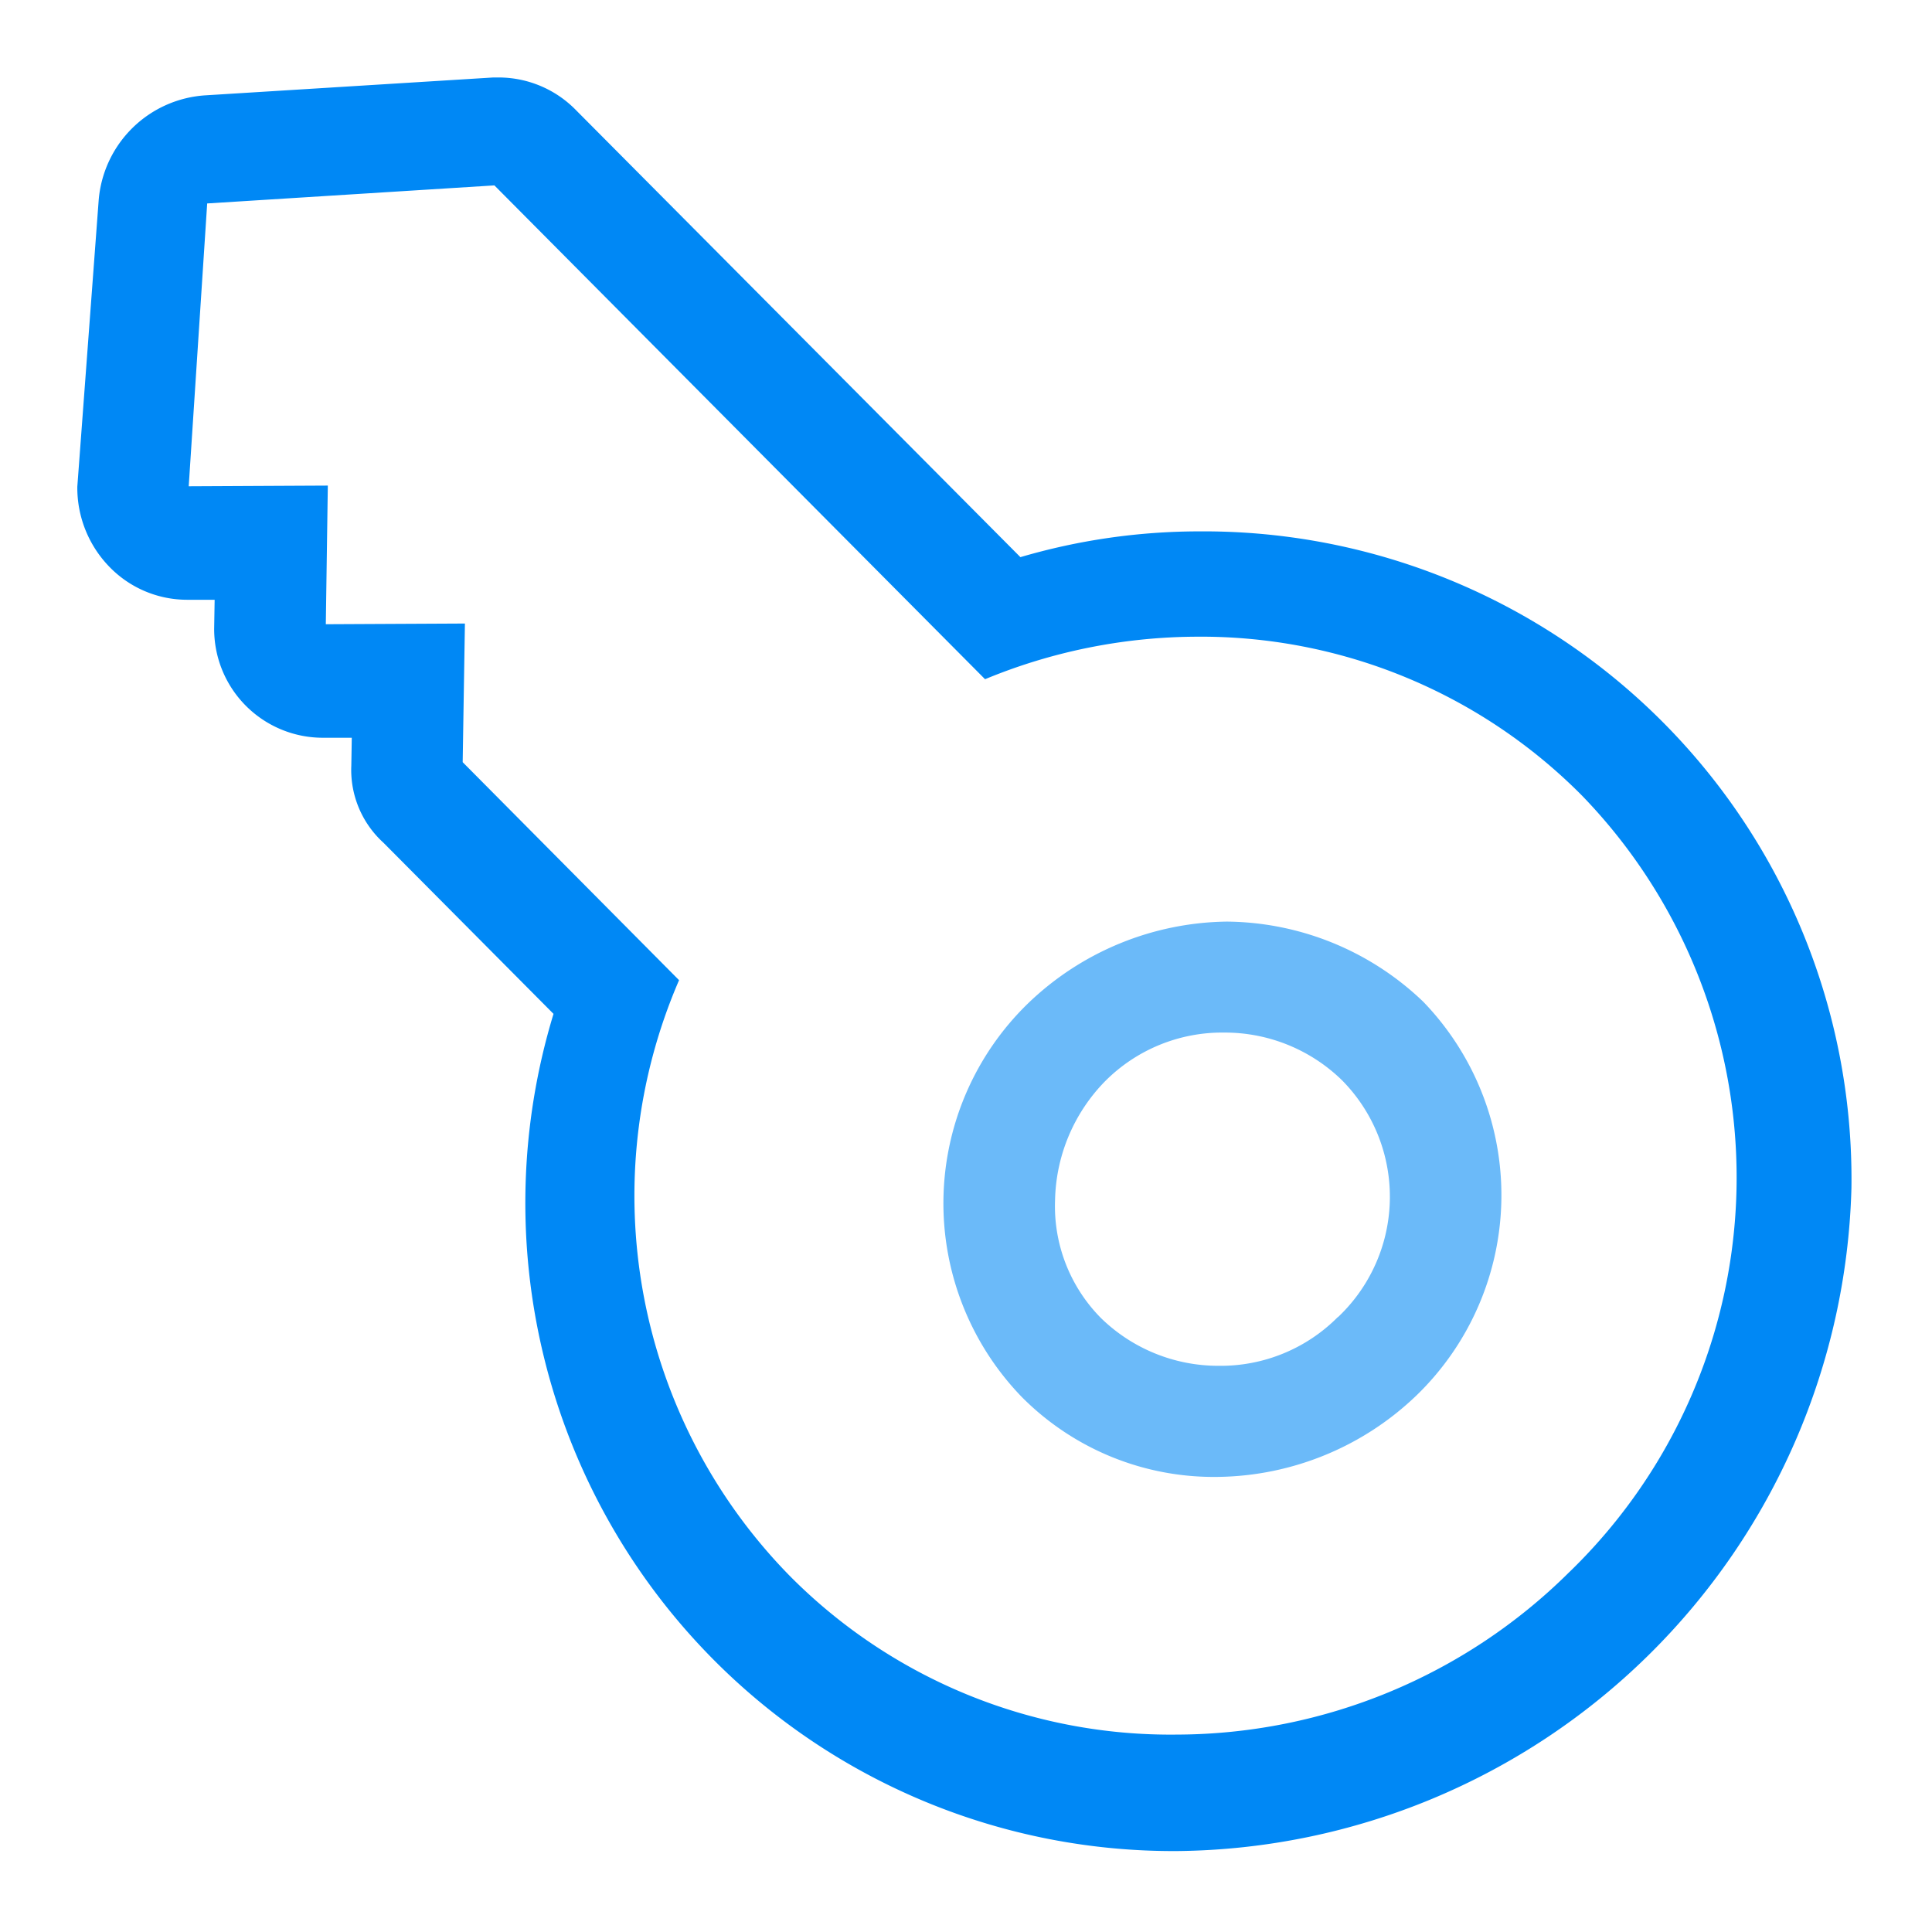 <svg xmlns="http://www.w3.org/2000/svg" width="50" height="50" viewBox="0 0 50 50">
  <g id="_88" data-name=" 88" transform="translate(-746 -933)">
    <rect id="_122" data-name=" 122" width="50" height="50" transform="translate(746 933)" fill="#fff"/>
    <g id="_85" data-name=" 85" transform="translate(1 -2.094)">
      <path id="_508" data-name=" 508" d="M19.01,44.234a16.778,16.778,0,0,1-4.128-16.7l-4.4-4.428a2.546,2.546,0,0,1-.833-2l.012-.718-.721,0A2.813,2.813,0,0,1,6.1,17.535l.012-.718-.722,0a2.8,2.8,0,0,1-2-.851,2.934,2.934,0,0,1-.832-2.077L3.109,6.5A2.96,2.96,0,0,1,5.893,3.761L13.323,3.3h.146a2.8,2.8,0,0,1,2,.851L26.965,15.714a16.441,16.441,0,0,1,4.623-.667A16.763,16.763,0,0,1,48.472,32.041,17.631,17.631,0,0,1,31.04,49.2a16.767,16.767,0,0,1-12.03-4.966Zm22.165-2.257A14.207,14.207,0,0,0,41.5,21.886a13.882,13.882,0,0,0-10.026-4.113,14.436,14.436,0,0,0-5.424,1.1L13.352,6.093,5.919,6.56,5.441,13.88l3.6-.018L8.989,17.45l3.6-.018-.058,3.588,5.6,5.642A14.048,14.048,0,0,0,20.99,42.073a13.87,13.87,0,0,0,10.026,4.113,14.46,14.46,0,0,0,10.158-4.209Z" transform="translate(744.443 933.799)" fill="#0088f5"/>
      <path id="_509" data-name=" 509" d="M33.7,43.978A7.207,7.207,0,0,1,33.861,33.8a7.551,7.551,0,0,1,5.149-2.121,7.432,7.432,0,0,1,5.082,2.072,7.208,7.208,0,0,1-.165,10.182A7.547,7.547,0,0,1,38.78,46.05,7,7,0,0,1,33.7,43.978Zm8.187-2.063a4.286,4.286,0,0,0,.1-6.134,4.34,4.34,0,0,0-3.044-1.23,4.271,4.271,0,0,0-3.084,1.26,4.526,4.526,0,0,0-1.294,3.072,4.113,4.113,0,0,0,1.194,3.062A4.348,4.348,0,0,0,38.8,43.175a4.272,4.272,0,0,0,3.082-1.261Z" transform="translate(737.74 927.266)" fill="#6bbaf9"/>
    </g>
  </g>
</svg>
